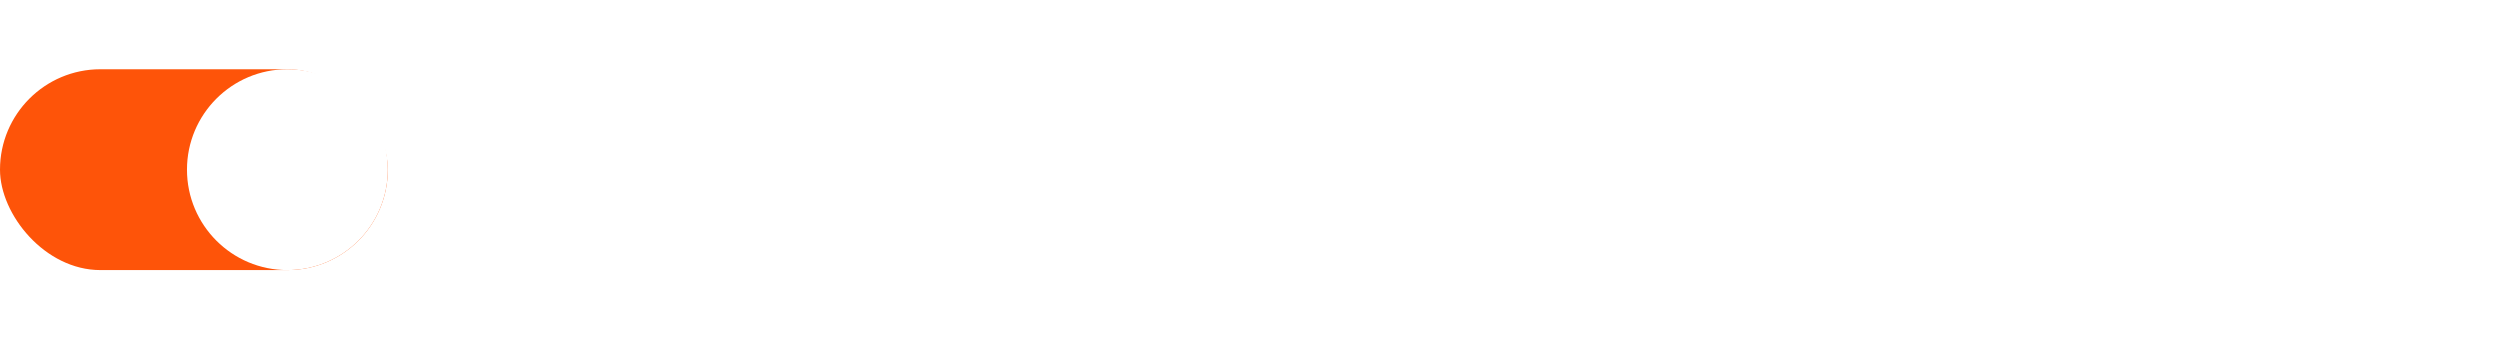 <?xml version="1.0" encoding="UTF-8"?> <svg xmlns="http://www.w3.org/2000/svg" width="361" height="49" viewBox="0 0 361 49" fill="none"><rect y="10" width="56" height="29" rx="14.5" fill="#FE5409"></rect><g filter="url(#filter0_d_287_173)"><circle cx="41.5" cy="24.5" r="14.5" fill="white"></circle></g><path d="M69.192 30V19.584H83.165V30H79.203V22.356H73.168V30H69.192ZM91.717 19.388H92.347C99.067 19.388 99.935 22.594 99.935 24.554V24.974C99.935 26.92 99.081 30.196 92.347 30.196H91.717C84.969 30.196 84.115 26.92 84.115 24.974V24.554C84.115 22.594 84.969 19.388 91.717 19.388ZM95.819 24.848V24.652C95.819 23.546 95.105 22.188 92.025 22.188C88.889 22.188 88.231 23.546 88.231 24.652V24.82C88.231 25.912 88.945 27.382 92.025 27.382C95.105 27.382 95.819 25.968 95.819 24.848ZM99.818 27.228H101.19C101.792 26.08 101.918 24.176 101.918 19.584H114.028V27.228H115.708V31.82H111.97V30H103.556V31.82H99.818V27.228ZM104.872 27.228H110.052V22.356H105.502C105.502 24.442 105.32 26.346 104.872 27.228ZM116.401 30V19.584H130.373V30H126.411V22.356H120.377V30H116.401ZM142.146 30V23.462L135.608 30H131.632V19.584H135.608V26.136L142.146 19.584H146.122V30H142.146ZM154.984 30.196H154.438C148.04 30.196 147.074 26.934 147.074 24.96V24.554C147.074 22.566 147.942 19.388 154.438 19.388H154.984C161.312 19.388 162.236 22.258 162.236 23.602V23.784H158.106C158.022 23.504 157.7 22.188 154.676 22.188C151.806 22.188 151.19 23.462 151.19 24.624V24.792C151.19 25.912 151.89 27.382 154.69 27.382C157.756 27.382 158.064 25.912 158.12 25.674H162.236V25.898C162.236 27.256 161.256 30.196 154.984 30.196ZM170.936 25.716L169.186 22.132L167.478 25.716H170.936ZM173.022 30L172.21 28.32H166.26L165.462 30H161.43L166.582 19.584H171.93L177.376 30H173.022ZM179.746 30V22.426H175.252V19.584H188.216V22.426H183.722V30H179.746ZM193.098 22.65H197.48C201.68 22.65 202.744 24.246 202.744 26.192V26.416C202.744 28.362 201.694 30 197.48 30H189.122V19.584H193.098V22.65ZM193.098 27.41H196.976C198.264 27.41 198.628 26.892 198.628 26.332V26.29C198.628 25.702 198.264 25.24 196.976 25.24H193.098V27.41ZM211.162 30.196H210.616C204.218 30.196 203.252 26.934 203.252 24.96V24.554C203.252 22.566 204.12 19.388 210.616 19.388H211.162C217.49 19.388 218.414 22.258 218.414 23.602V23.784H214.284C214.2 23.504 213.878 22.188 210.854 22.188C207.984 22.188 207.368 23.462 207.368 24.624V24.792C207.368 25.912 208.068 27.382 210.868 27.382C213.934 27.382 214.242 25.912 214.298 25.674H218.414V25.898C218.414 27.256 217.434 30.196 211.162 30.196ZM228.874 26.654H227.04L223.484 30H218.584L222.546 26.43C220.012 26.094 218.962 24.82 218.962 23.224V23C218.962 21.25 220.096 19.584 223.694 19.584H232.85V30H228.874V26.654ZM228.874 24.162V22.188H224.338C223.428 22.188 223.078 22.636 223.078 23.154V23.182C223.078 23.728 223.442 24.162 224.352 24.162H228.874ZM238.368 30V19.584H242.344V23.266H248.854V19.584H252.816V30H248.854V26.038H242.344V30H238.368ZM262.729 25.716L260.979 22.132L259.271 25.716H262.729ZM264.815 30L264.003 28.32H258.053L257.255 30H253.223L258.375 19.584H263.723L269.169 30H264.815ZM282.795 30L277.713 25.338V30H273.737V19.584H277.713V23.7L282.837 19.584H287.779L281.717 24.316L287.975 30H282.795ZM297.087 25.716L295.337 22.132L293.629 25.716H297.087ZM299.173 30L298.361 28.32H292.411L291.613 30H287.581L292.733 19.584H298.081L303.527 30H299.173ZM303.843 30V19.584H307.819V23.266H314.329V19.584H318.291V30H314.329V26.038H307.819V30H303.843ZM328.204 25.716L326.454 22.132L324.746 25.716H328.204ZM330.29 30L329.478 28.32H323.528L322.73 30H318.698L323.85 19.584H329.198L334.644 30H330.29ZM344.396 30V22.258H340.084C340.084 26.402 339.804 27.718 339.244 28.614C338.684 29.552 337.802 30 335.898 30H334.61V27.032H334.82C335.38 27.032 335.702 26.976 335.94 26.654C336.332 26.15 336.472 25.002 336.472 19.584H348.372V30H344.396Z" fill="white"></path><defs><filter id="filter0_d_287_173" x="17" y="0" width="49" height="49" filterUnits="userSpaceOnUse" color-interpolation-filters="sRGB"><feFlood flood-opacity="0" result="BackgroundImageFix"></feFlood><feColorMatrix in="SourceAlpha" type="matrix" values="0 0 0 0 0 0 0 0 0 0 0 0 0 0 0 0 0 0 127 0" result="hardAlpha"></feColorMatrix><feMorphology radius="2" operator="dilate" in="SourceAlpha" result="effect1_dropShadow_287_173"></feMorphology><feOffset></feOffset><feGaussianBlur stdDeviation="4"></feGaussianBlur><feComposite in2="hardAlpha" operator="out"></feComposite><feColorMatrix type="matrix" values="0 0 0 0 1 0 0 0 0 0.306 0 0 0 0 0 0 0 0 1 0"></feColorMatrix><feBlend mode="normal" in2="BackgroundImageFix" result="effect1_dropShadow_287_173"></feBlend><feBlend mode="normal" in="SourceGraphic" in2="effect1_dropShadow_287_173" result="shape"></feBlend></filter></defs></svg> 